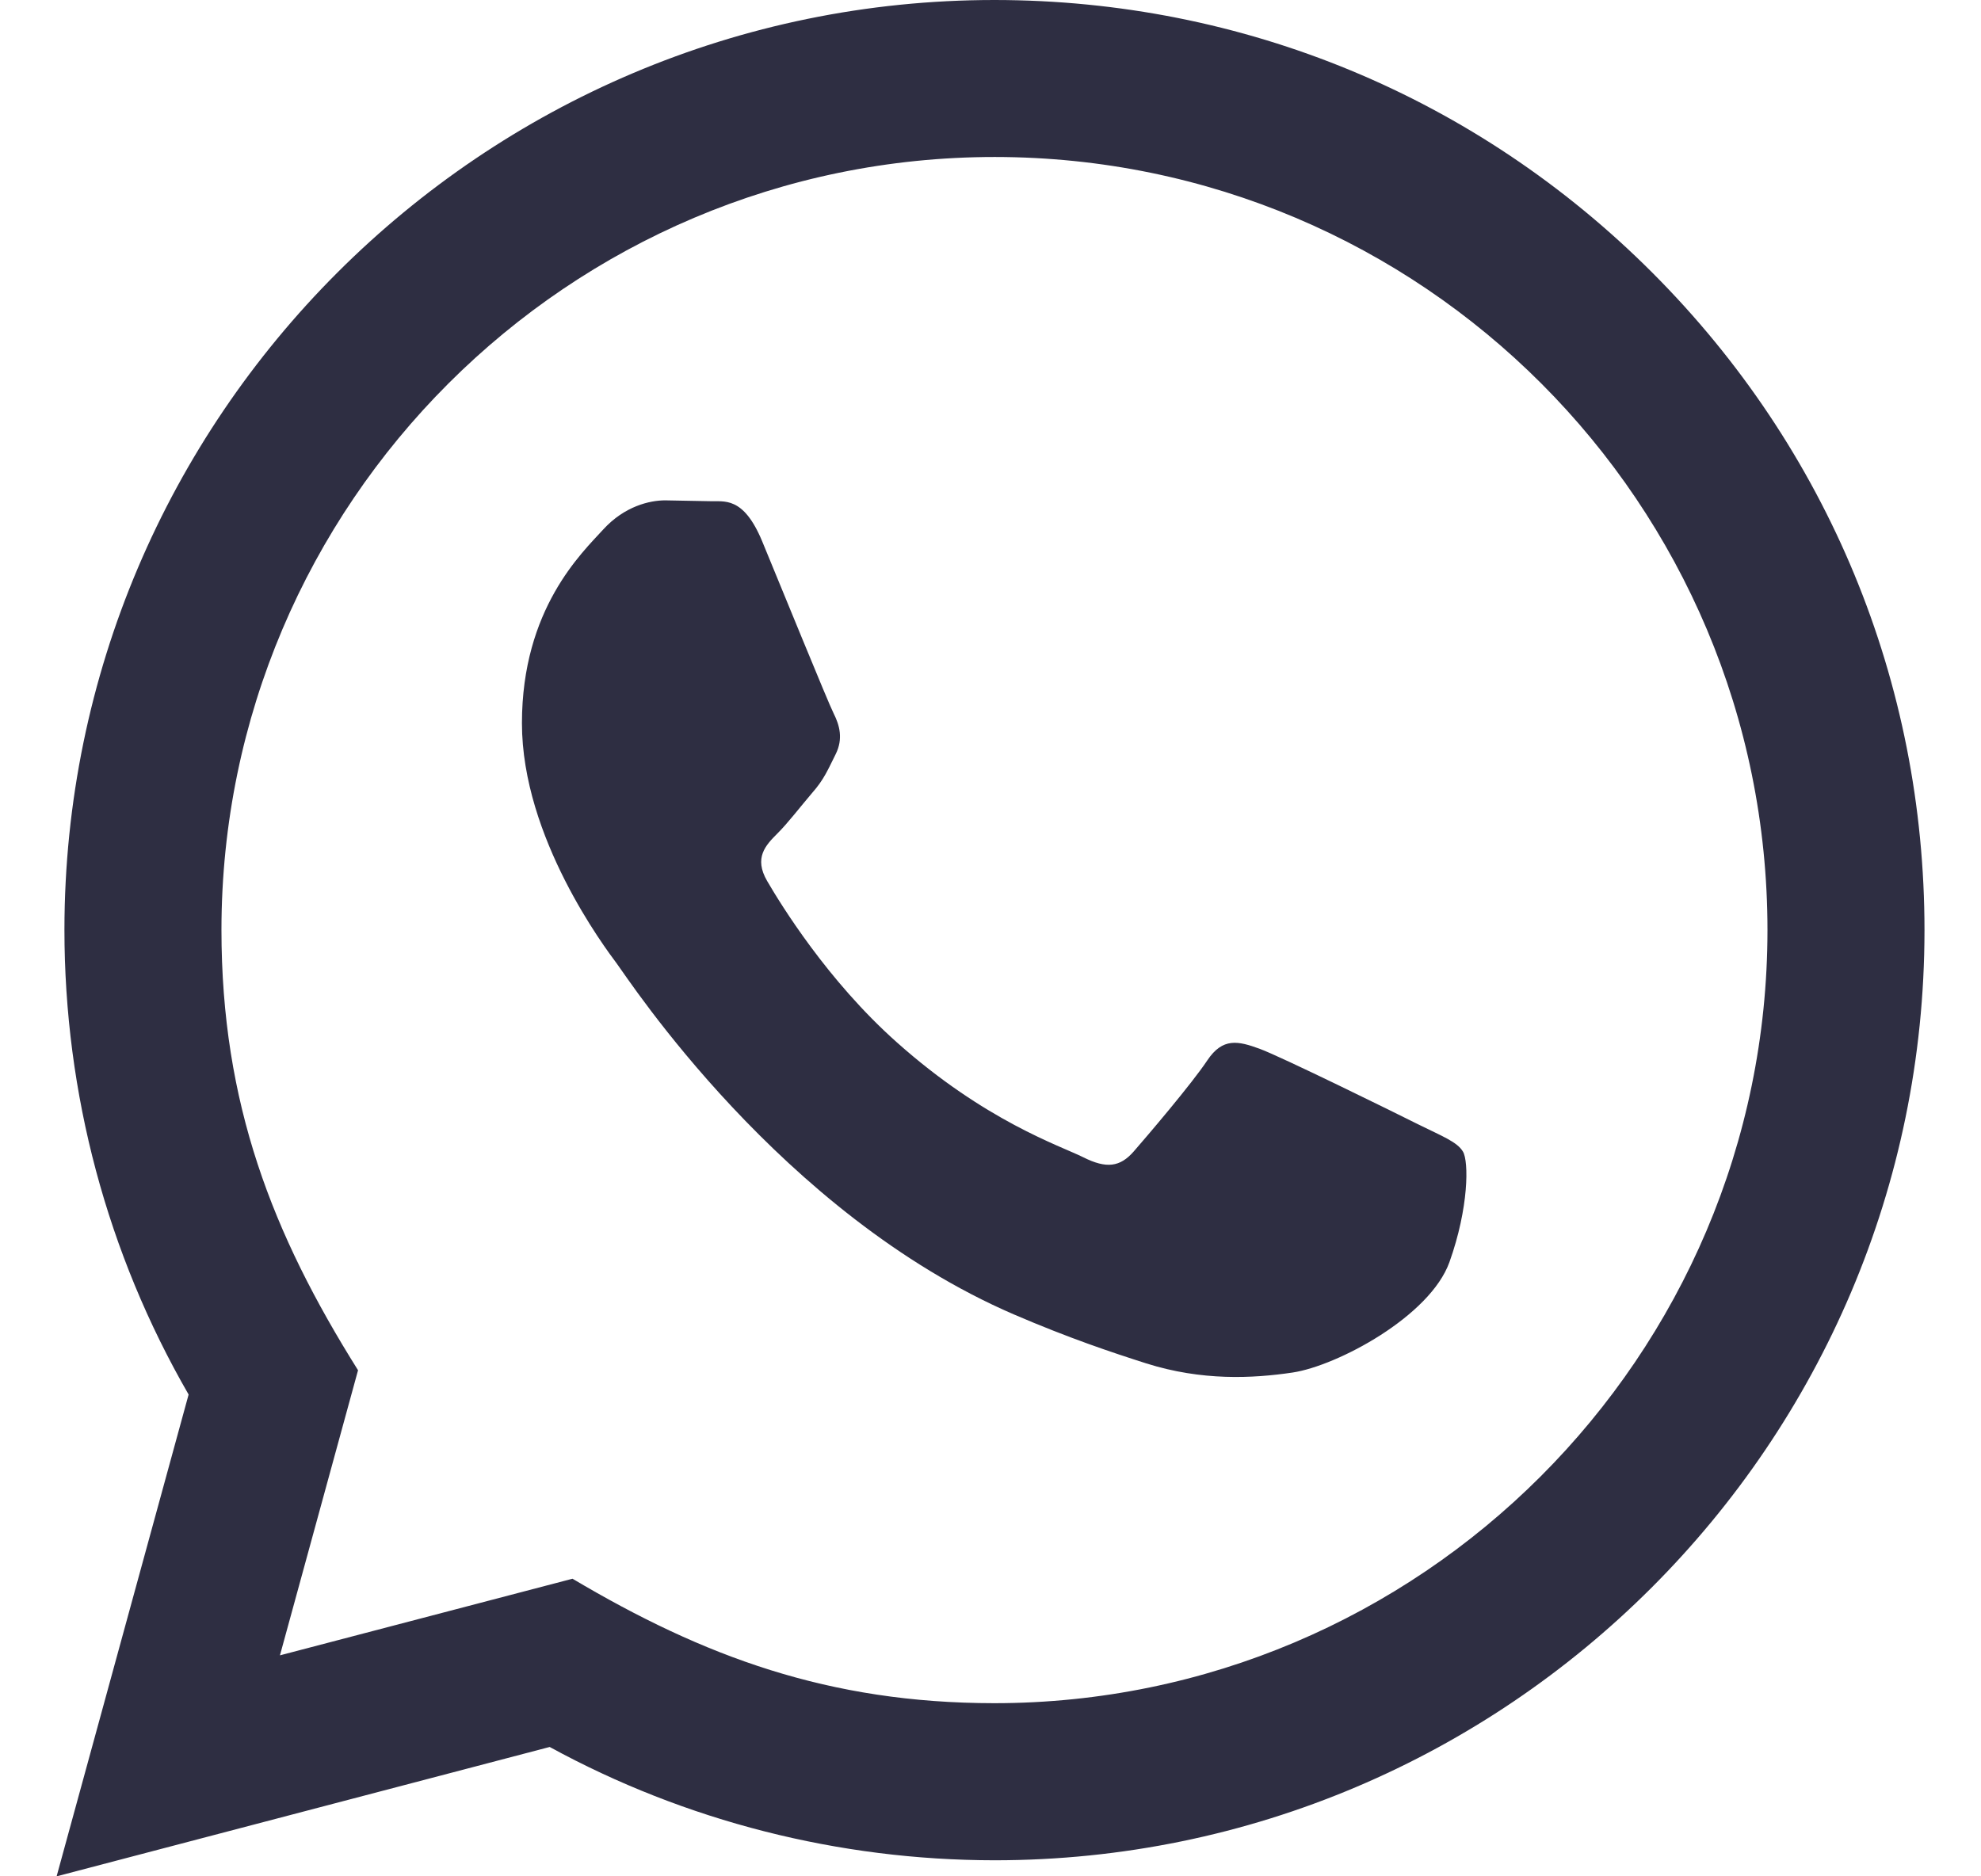 <svg width="19" height="18" viewBox="0 0 19 18" fill="none" xmlns="http://www.w3.org/2000/svg">
<g clip-path="url(#clip0_5178_5226)">
<path d="M0.543 18L1.809 13.378C1.028 12.025 0.618 10.491 0.618 8.918C0.621 4.001 4.622 0 9.538 0C11.924 0.001 14.164 0.93 15.848 2.616C17.532 4.302 18.459 6.543 18.458 8.927C18.456 13.844 14.454 17.846 9.538 17.846C8.046 17.845 6.575 17.471 5.272 16.759L0.543 18ZM5.491 15.145C6.748 15.891 7.948 16.338 9.535 16.339C13.621 16.339 16.95 13.013 16.952 8.925C16.953 4.829 13.641 1.508 9.541 1.506C5.452 1.506 2.126 4.832 2.124 8.919C2.124 10.588 2.613 11.837 3.434 13.145L2.685 15.88L5.491 15.145ZM14.031 11.047C13.976 10.954 13.828 10.898 13.604 10.787C13.381 10.675 12.286 10.136 12.081 10.061C11.877 9.987 11.728 9.95 11.579 10.173C11.431 10.396 11.003 10.898 10.873 11.047C10.743 11.195 10.613 11.214 10.39 11.102C10.168 10.991 9.449 10.756 8.598 9.996C7.935 9.405 7.488 8.675 7.358 8.452C7.228 8.229 7.344 8.108 7.455 7.997C7.556 7.897 7.678 7.737 7.79 7.606C7.903 7.478 7.94 7.385 8.015 7.235C8.089 7.087 8.052 6.956 7.996 6.845C7.94 6.734 7.494 5.636 7.309 5.19C7.128 4.756 6.944 4.814 6.807 4.808L6.38 4.8C6.231 4.8 5.99 4.856 5.786 5.079C5.582 5.303 5.006 5.841 5.006 6.938C5.006 8.036 5.805 9.095 5.916 9.244C6.027 9.392 7.487 11.644 9.723 12.609C10.255 12.838 10.67 12.976 10.993 13.079C11.527 13.248 12.013 13.224 12.397 13.167C12.825 13.103 13.716 12.628 13.902 12.107C14.088 11.586 14.088 11.14 14.031 11.047Z" fill="#2E2E42"/>
</g>
<defs>
<clipPath id="clip0_5178_5226">
<rect width="18" height="18" fill="white" transform="translate(0.5)"/>
</clipPath>
</defs>
</svg>

